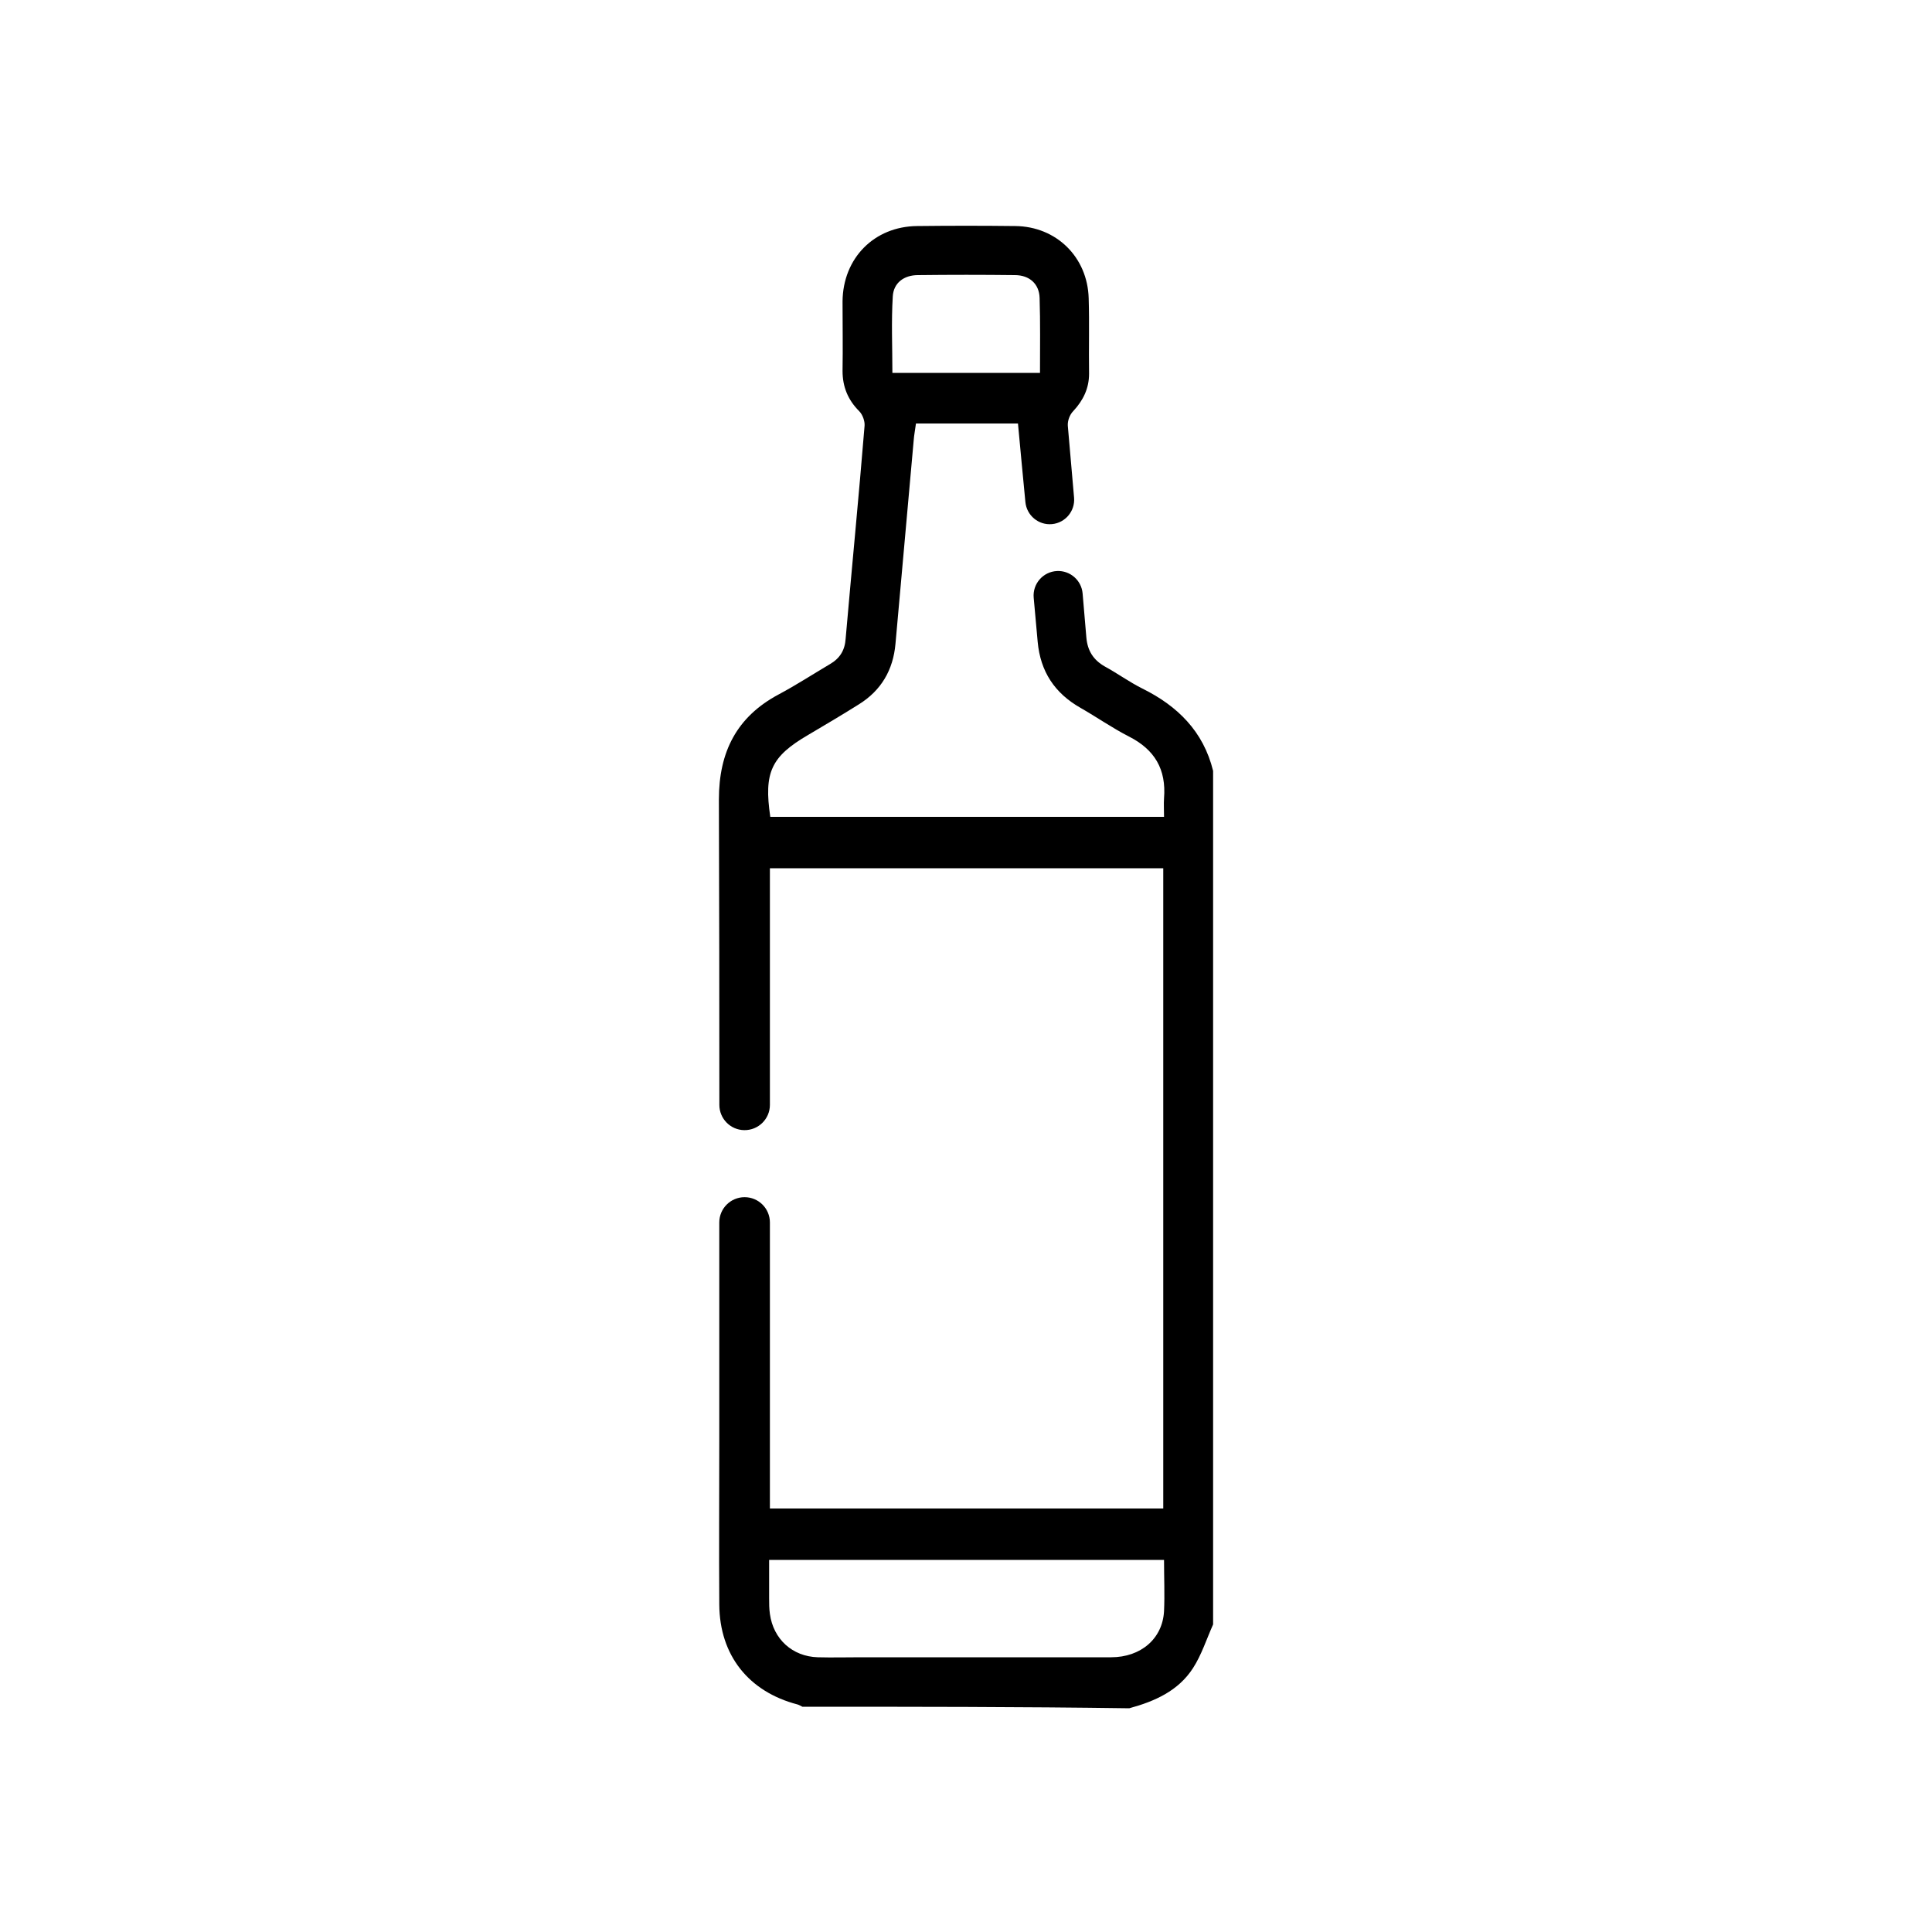 <?xml version="1.0" encoding="UTF-8"?>
<svg id="Capa_1" data-name="Capa 1" xmlns="http://www.w3.org/2000/svg" viewBox="0 0 500 500">
  <path d="m265.37,129.92c-.44-4.7-1.51-15.63-1.92-20.32h-26.4c-.2,1.6-.5,3-.6,4.5-1.6,17.5-3.1,35-4.7,52.5-.6,6.8-3.7,12.1-9.5,15.7-4.3,2.7-8.7,5.3-13.1,7.9-9.6,5.6-11.5,9.7-9.8,21.2h101.9c0-1.8-.1-3.3,0-4.8.6-7.5-2.4-12.6-9.1-16-4.3-2.2-8.3-5-12.5-7.4-6.7-3.8-10.4-9.4-11.1-17.1l-1.03-11.4c-.33-3.6,2.42-6.75,6.03-6.92h0c3.41-.16,6.34,2.41,6.63,5.81l.97,11.41c.3,3.4,1.8,5.8,4.8,7.5,3.3,1.8,6.3,4,9.7,5.7,9.1,4.5,15.8,11.1,18.3,21.3v220.9c-1.7,3.8-3,7.9-5.2,11.3-3.8,5.9-9.9,8.6-16.5,10.4-28.2-.4-56.4-.4-84.6-.4-.4-.2-.9-.5-1.3-.6-12.6-3.3-20.1-12.7-20.2-25.8-.1-14.2,0-28.4,0-42.7v-56.22c0-3.62,2.93-6.55,6.55-6.55h0c3.62,0,6.55,2.93,6.55,6.55v74.02h101.8v-165.7h-101.8v61.24c0,3.65-2.99,6.59-6.64,6.54h0c-3.57-.05-6.44-2.96-6.44-6.54,0-26.36-.03-52.71-.12-79.04,0-12.3,4.6-21.4,15.5-27.2,4.5-2.4,8.8-5.2,13.2-7.8,2.6-1.5,3.9-3.6,4.1-6.6,1.6-18.4,3.4-36.7,4.9-55.1.1-1.2-.5-2.9-1.4-3.8-2.9-2.9-4.3-6.3-4.3-10.4.1-6,0-12,0-18,.1-11.2,8.2-19.4,19.3-19.5,8.5-.1,17-.1,25.4,0,10.6.1,18.7,8,19,18.7.2,6.5,0,13,.1,19.5,0,3.8-1.5,6.9-4.1,9.7-.9.9-1.5,2.5-1.4,3.8l1.62,18.62c.28,3.45-2.26,6.49-5.71,6.82h0c-3.48.33-6.56-2.24-6.89-5.72Zm35.88,273.78h-102.2v9.9c0,1.4,0,2.7.2,4.1.9,6.5,5.8,11,12.4,11.2,3.7.1,7.5,0,11.2,0h64.7c7.7,0,13.3-4.8,13.7-11.9.2-4.3,0-8.7,0-13.3Zm-32.1-307.2c0-6.7.1-13.1-.1-19.4-.1-3.6-2.6-5.9-6.4-5.9-8.4-.1-16.7-.1-25.1,0-3.6,0-6.3,2-6.5,5.5-.4,6.5-.1,13.1-.1,19.8h38.2Z"/>
</svg>